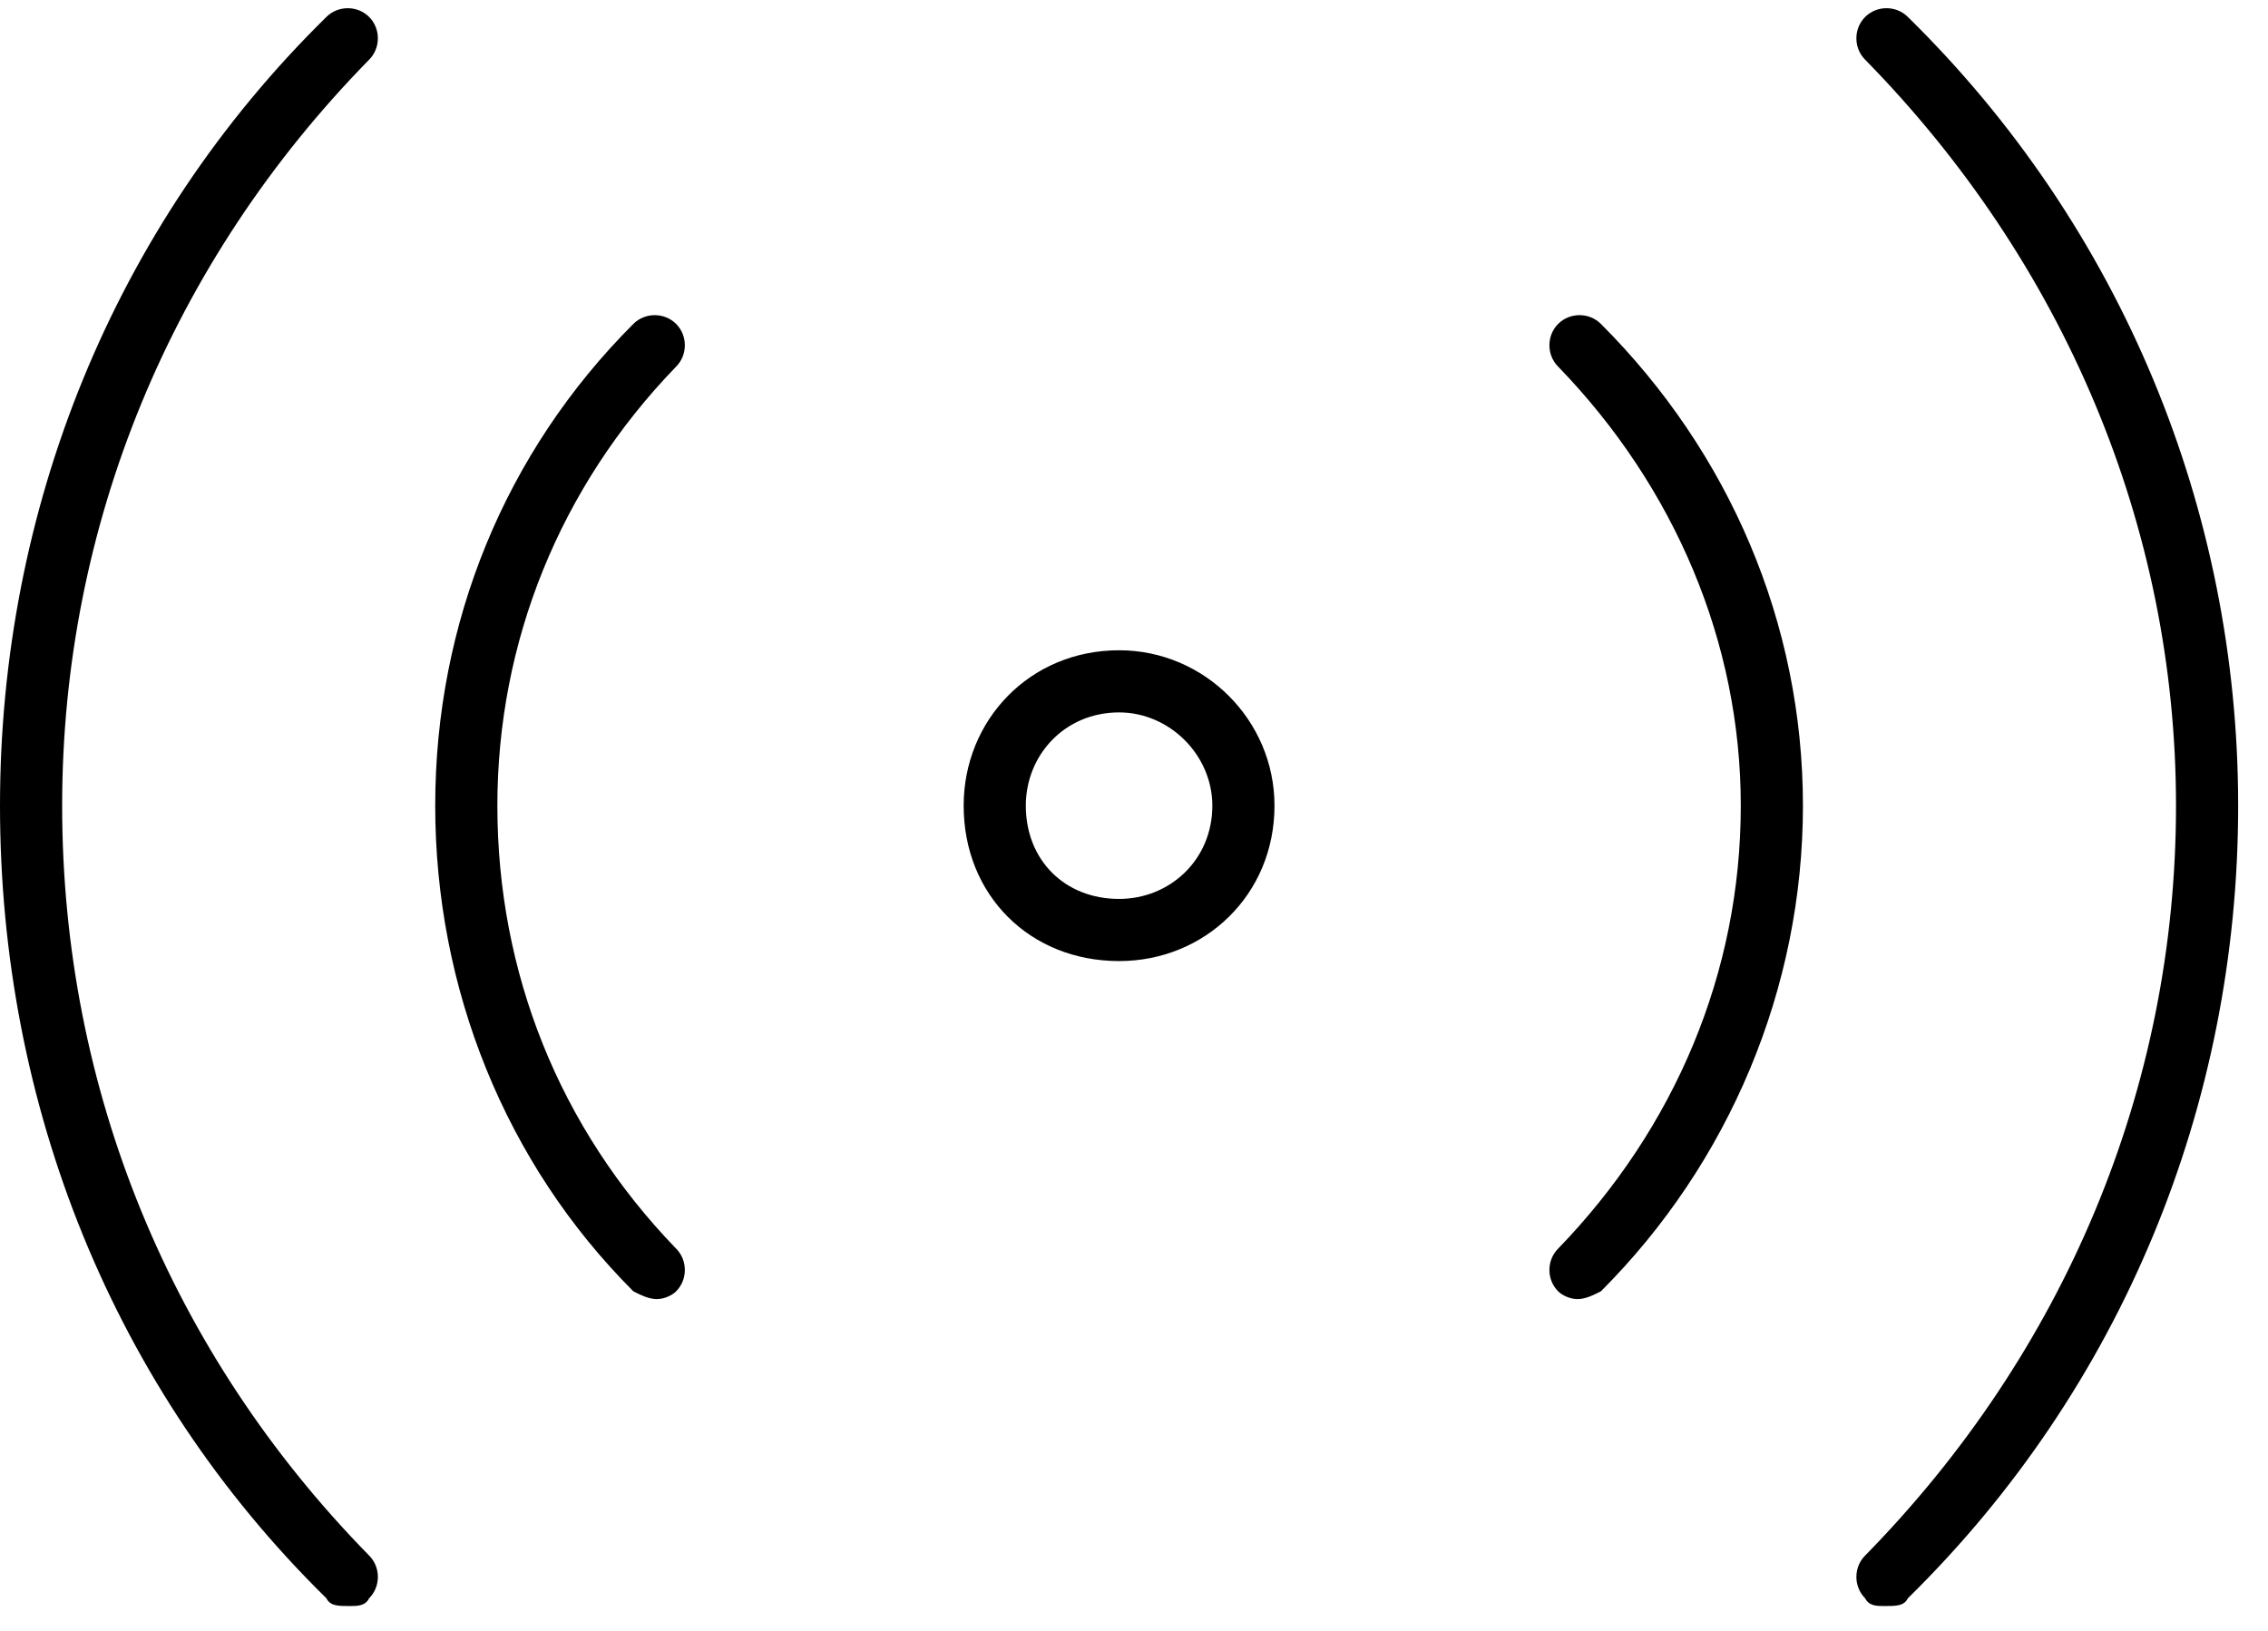 <?xml version="1.0" encoding="UTF-8"?>
<svg xmlns="http://www.w3.org/2000/svg" width="57" height="41" viewBox="0 0 57 41" fill="none">
  <path d="M28.125 16.344C30.273 16.344 32.031 18.102 32.031 20.25C32.031 22.496 30.273 24.156 28.125 24.156C25.879 24.156 24.219 22.496 24.219 20.25C24.219 18.102 25.879 16.344 28.125 16.344ZM28.125 22.594C29.395 22.594 30.469 21.617 30.469 20.25C30.469 18.98 29.395 17.906 28.125 17.906C26.758 17.906 25.781 18.98 25.781 20.25C25.781 21.617 26.758 22.594 28.125 22.594ZM9.277 0.426C9.57 0.719 9.57 1.207 9.277 1.5C4.297 6.578 1.562 13.219 1.562 20.25C1.562 27.379 4.297 34.02 9.277 39.098C9.57 39.391 9.57 39.879 9.277 40.172C9.18 40.367 8.984 40.367 8.789 40.367C8.496 40.367 8.301 40.367 8.203 40.172C2.832 34.898 0 27.77 0 20.25C0 12.828 2.832 5.699 8.203 0.426C8.496 0.133 8.984 0.133 9.277 0.426ZM47.949 0.426C53.32 5.699 56.25 12.828 56.25 20.25C56.25 27.77 53.32 34.898 47.949 40.172C47.852 40.367 47.656 40.367 47.363 40.367C47.168 40.367 46.973 40.367 46.875 40.172C46.582 39.879 46.582 39.391 46.875 39.098C51.855 34.02 54.688 27.379 54.688 20.25C54.688 13.219 51.855 6.578 46.875 1.5C46.582 1.207 46.582 0.719 46.875 0.426C47.168 0.133 47.656 0.133 47.949 0.426ZM16.992 8.141C17.285 8.434 17.285 8.922 16.992 9.215C14.062 12.242 12.5 16.148 12.5 20.25C12.5 24.449 14.062 28.355 16.992 31.383C17.285 31.676 17.285 32.164 16.992 32.457C16.895 32.555 16.699 32.652 16.504 32.652C16.309 32.652 16.113 32.555 15.918 32.457C12.695 29.234 10.938 24.84 10.938 20.25C10.938 15.66 12.695 11.363 15.918 8.141C16.211 7.848 16.699 7.848 16.992 8.141ZM39.16 8.141C39.453 7.848 39.941 7.848 40.234 8.141C43.457 11.363 45.312 15.66 45.312 20.25C45.312 24.84 43.457 29.234 40.234 32.457C40.039 32.555 39.844 32.652 39.648 32.652C39.453 32.652 39.258 32.555 39.16 32.457C38.867 32.164 38.867 31.676 39.16 31.383C42.09 28.355 43.75 24.449 43.75 20.25C43.75 16.148 42.09 12.242 39.16 9.215C38.867 8.922 38.867 8.434 39.16 8.141Z" fill="black"></path>
</svg>
